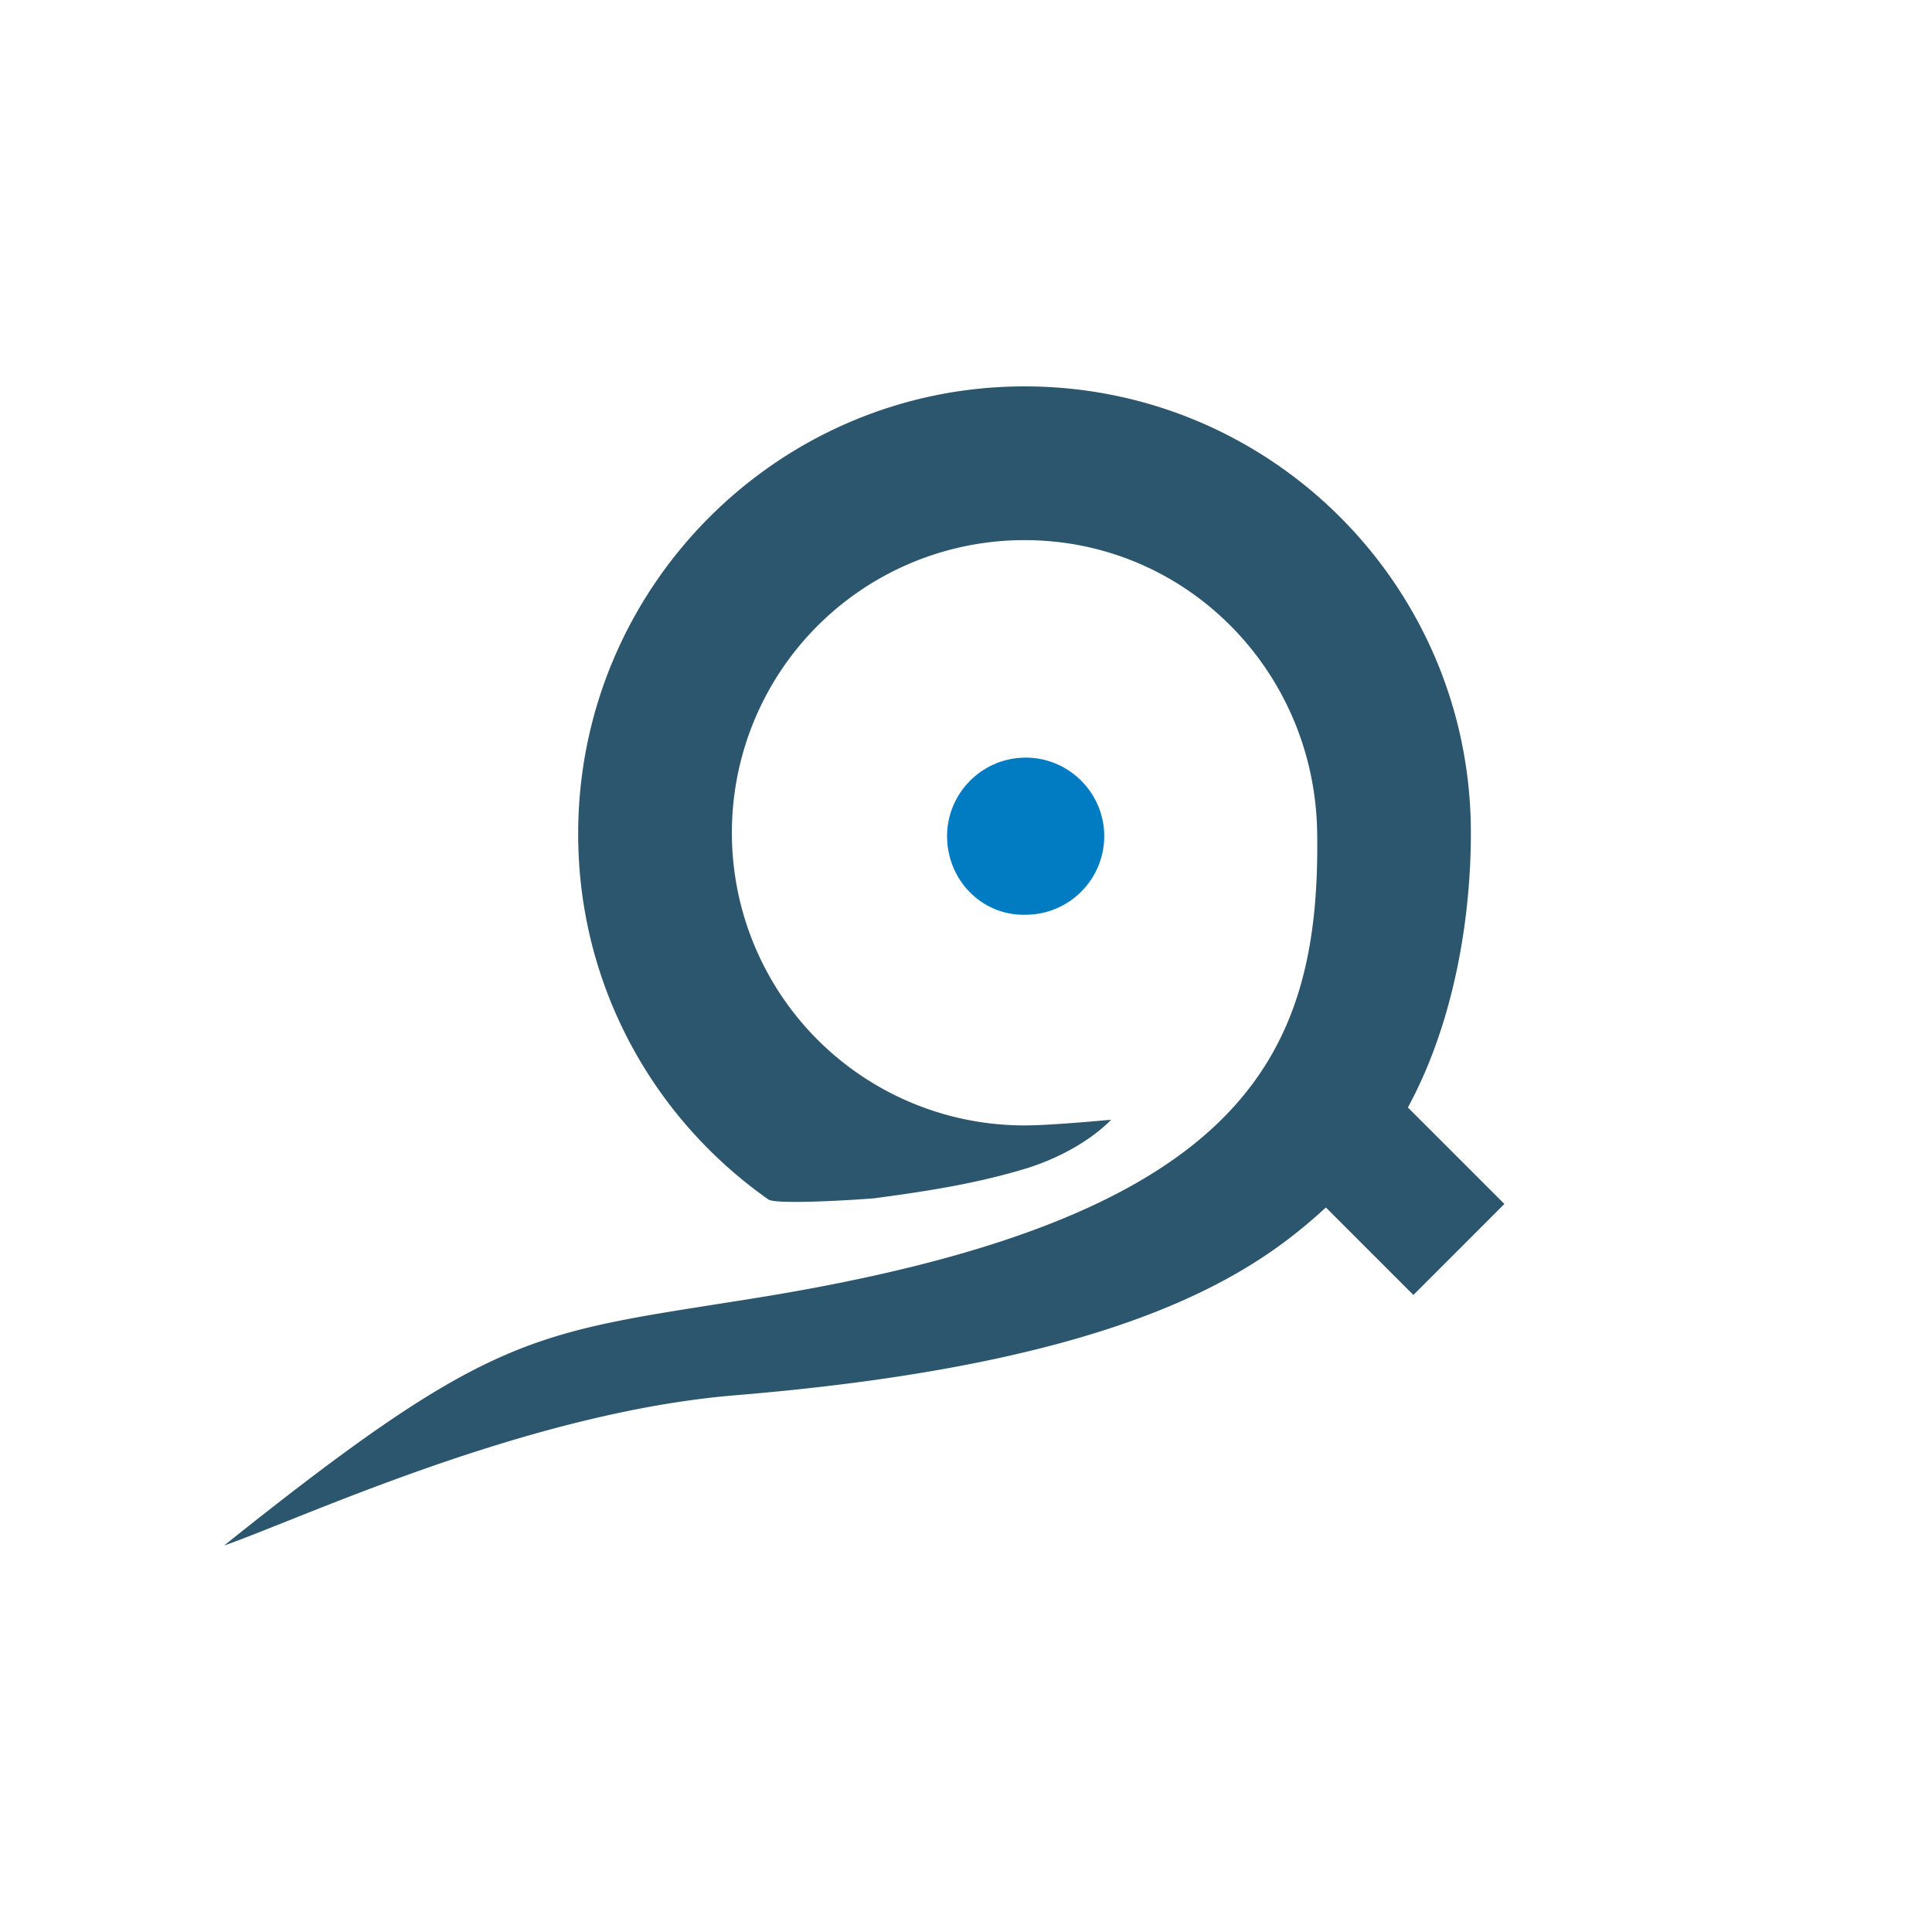 <svg width="200" height="200" viewBox="0 0 52.917 52.917" xmlns="http://www.w3.org/2000/svg"><path class="st2" d="M28.062 10.583c-6.737 0-12.226 5.49-12.226 12.257 0 4.149 2.058 7.797 5.208 10.012.219.156 2.558 0 2.9-.031 1.404-.187 2.839-.405 4.242-.842 1.529-.5 2.246-1.31 2.246-1.31s-1.622.156-2.37.156a8.013 8.013 0 01-8.016-8.016 8.013 8.013 0 018.016-8.015c4.429 0 7.953 3.587 8.015 8.015.094 6.27-2.12 10.667-15.657 12.788-5.863.935-6.955.873-14.284 6.736 2.214-.78 8.328-3.649 14.004-4.117 10.814-.892 14.27-3.396 16.176-5.144l2.397 2.397 2.492-2.493-2.644-2.643c1.193-2.186 1.726-4.978 1.726-7.524 0-6.736-5.457-12.226-12.225-12.226z" clip-rule="evenodd" fill="#2b566d" fill-rule="evenodd"/><path class="st3" d="M25.94 22.903c0-1.185.968-2.152 2.153-2.152s2.152.967 2.152 2.152a2.156 2.156 0 01-2.152 2.152c-1.185.031-2.152-.936-2.152-2.152z" fill="#017cc2"/></svg>